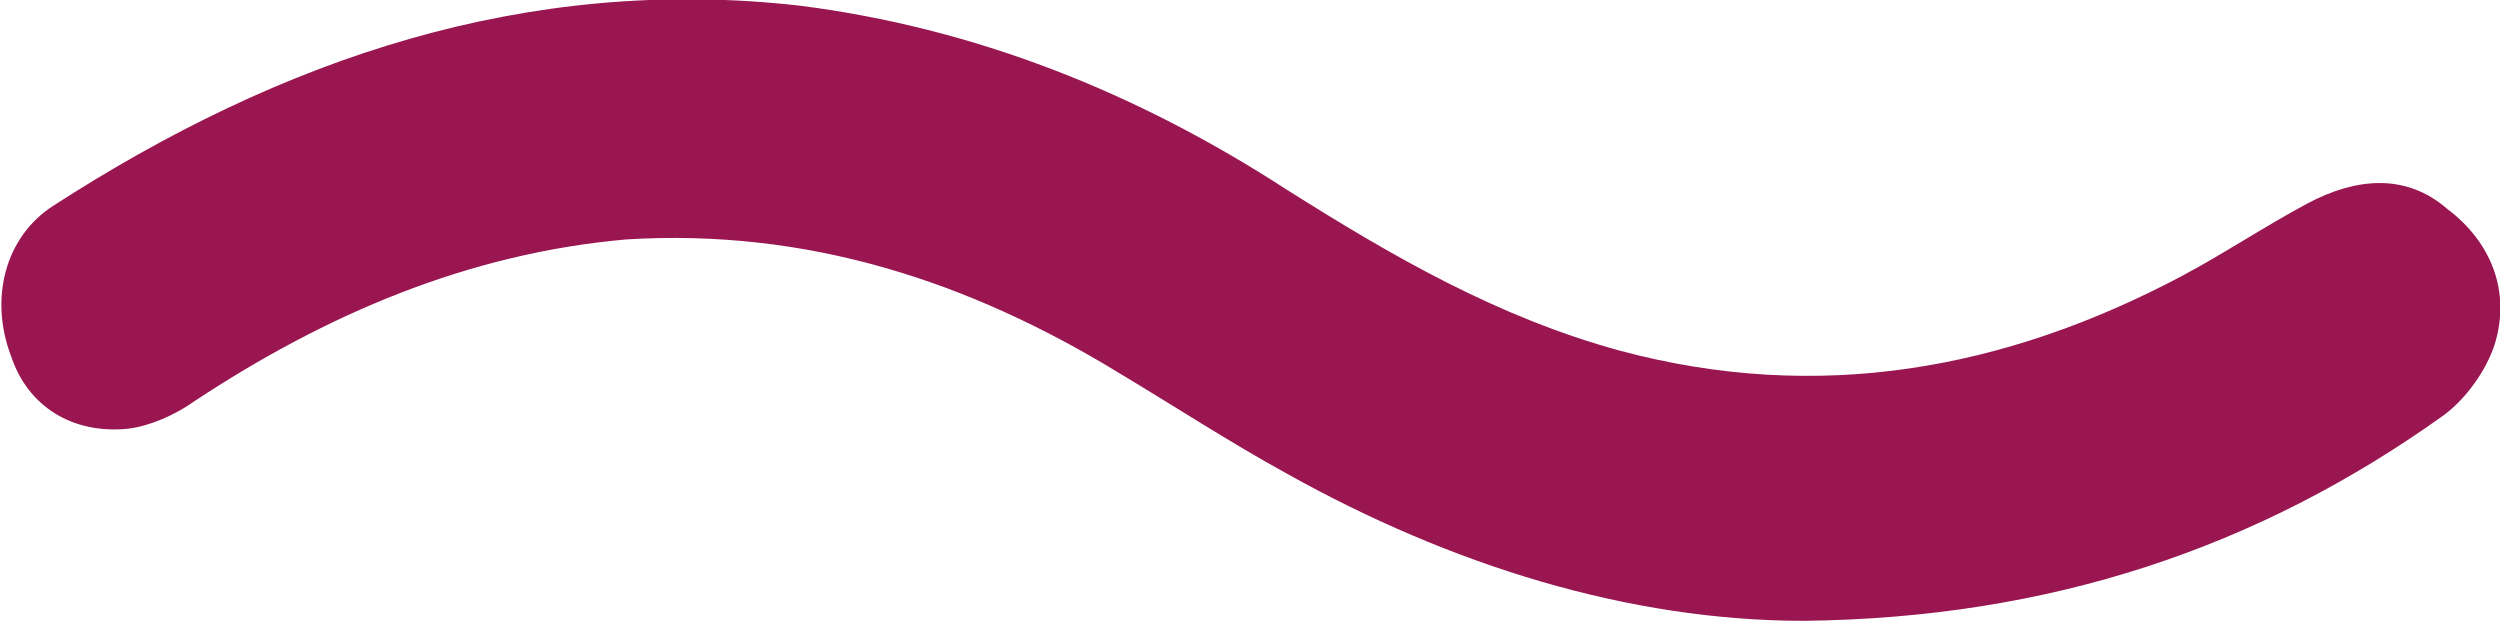 <svg xmlns="http://www.w3.org/2000/svg" xmlns:xlink="http://www.w3.org/1999/xlink" id="Laag_1" x="0px" y="0px" viewBox="0 0 89.8 22.3" style="enable-background:new 0 0 89.8 22.3;" xml:space="preserve"><style type="text/css">	.st0{fill:#D63B1E;}	.st1{fill:#991651;}	.st2{fill:#F4D4CA;}</style><g>	<path class="st1" d="M64.8,22.3c-6.3,0-12.7-2-18.6-5.3c-2-1.1-4-2.4-6-3.6C34.8,10.1,29,8.2,22.5,8.6C16.8,9.1,11.7,11.3,7,14.4  c-0.7,0.5-1.6,0.9-2.4,1c-2,0.2-3.6-0.8-4.2-2.6c-0.8-2.1-0.2-4.3,1.5-5.4c8.2-5.3,17-8.3,26.8-7.2C35,1,40.8,3.3,46.2,6.8  c3.8,2.4,7.6,4.6,12,5.8c7.1,1.9,13.8,0.7,20.2-2.7c1.5-0.8,3-1.8,4.5-2.6c1.7-0.9,3.5-1.1,5,0.2c1.6,1.2,2.3,3,1.7,4.9  c-0.3,0.9-1,1.9-1.8,2.5C81.1,19.7,73.6,22.2,64.8,22.3z"></path></g></svg>